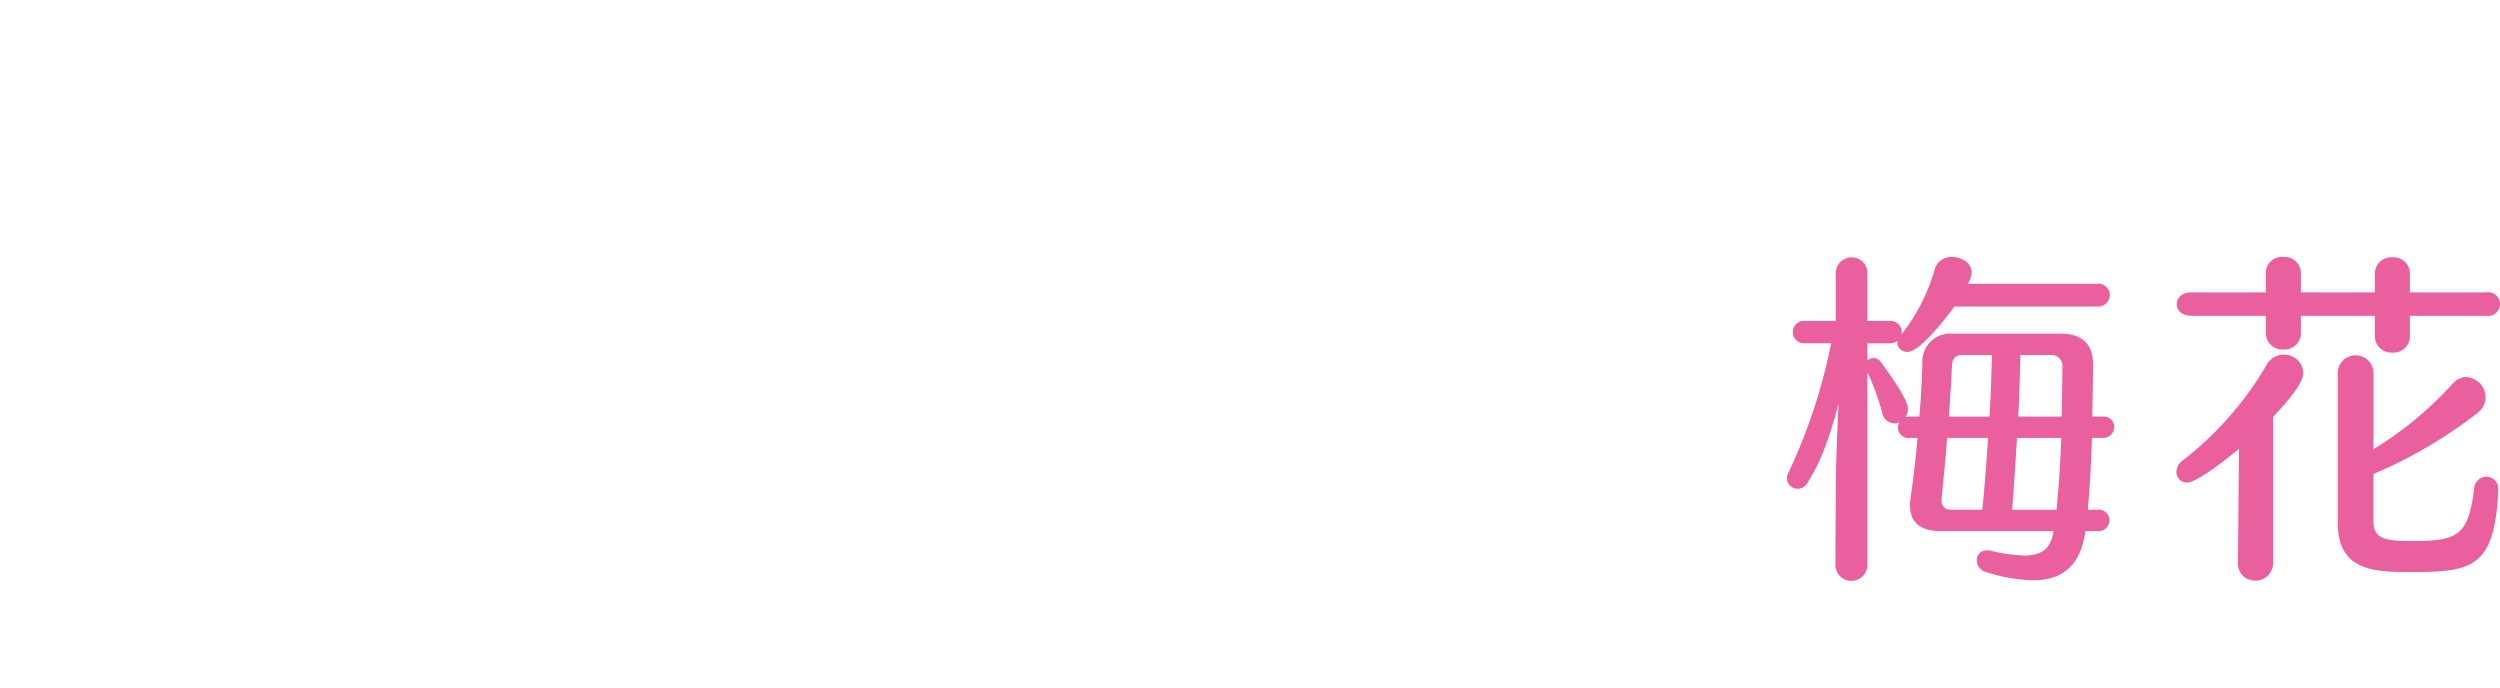 <svg xmlns="http://www.w3.org/2000/svg" xmlns:xlink="http://www.w3.org/1999/xlink" width="350.596" height="96.494" viewBox="0 0 350.596 96.494">
  <defs>
    <filter id="パス_107577" x="42.987" y="23.454" width="34.069" height="48.064" filterUnits="userSpaceOnUse">
      <feOffset input="SourceAlpha"/>
      <feGaussianBlur stdDeviation="1" result="blur"/>
      <feFlood flood-color="#5a4a4b"/>
      <feComposite operator="in" in2="blur"/>
      <feComposite in="SourceGraphic"/>
    </filter>
    <filter id="パス_107578" x="9.034" y="34.317" width="40.175" height="31.745" filterUnits="userSpaceOnUse">
      <feOffset input="SourceAlpha"/>
      <feGaussianBlur stdDeviation="1" result="blur-2"/>
      <feFlood flood-color="#5a4a4b"/>
      <feComposite operator="in" in2="blur-2"/>
      <feComposite in="SourceGraphic"/>
    </filter>
    <filter id="パス_107576" x="7.558" y="22.582" width="41.018" height="49.598" filterUnits="userSpaceOnUse">
      <feOffset input="SourceAlpha"/>
      <feGaussianBlur stdDeviation="1" result="blur-3"/>
      <feFlood flood-color="#5a4a4b"/>
      <feComposite operator="in" in2="blur-3"/>
      <feComposite in="SourceGraphic"/>
    </filter>
    <filter id="パス_107579" x="24.752" y="0" width="39.669" height="38.668" filterUnits="userSpaceOnUse">
      <feOffset input="SourceAlpha"/>
      <feGaussianBlur stdDeviation="1" result="blur-4"/>
      <feFlood flood-color="#5a4a4b"/>
      <feComposite operator="in" in2="blur-4"/>
      <feComposite in="SourceGraphic"/>
    </filter>
    <filter id="パス_107580" x="38.944" y="14.701" width="11.284" height="11.602" filterUnits="userSpaceOnUse">
      <feOffset input="SourceAlpha"/>
      <feGaussianBlur stdDeviation="1" result="blur-5"/>
      <feFlood flood-color="#5a4a4b"/>
      <feComposite operator="in" in2="blur-5"/>
      <feComposite in="SourceGraphic"/>
    </filter>
    <filter id="パス_107581" x="0" y="64.669" width="31.599" height="31.824" filterUnits="userSpaceOnUse">
      <feOffset input="SourceAlpha"/>
      <feGaussianBlur stdDeviation="3" result="blur-6"/>
      <feFlood flood-color="#5a4a4b" flood-opacity="0.8"/>
      <feComposite operator="in" in2="blur-6"/>
      <feComposite in="SourceGraphic"/>
    </filter>
    <filter id="パス_107582" x="14.465" y="64.668" width="33.562" height="31.824" filterUnits="userSpaceOnUse">
      <feOffset input="SourceAlpha"/>
      <feGaussianBlur stdDeviation="3" result="blur-7"/>
      <feFlood flood-color="#5a4a4b" flood-opacity="0.8"/>
      <feComposite operator="in" in2="blur-7"/>
      <feComposite in="SourceGraphic"/>
    </filter>
    <filter id="長方形_1199" x="32.001" y="64.667" width="21.249" height="31.826" filterUnits="userSpaceOnUse">
      <feOffset input="SourceAlpha"/>
      <feGaussianBlur stdDeviation="3" result="blur-8"/>
      <feFlood flood-color="#5a4a4b" flood-opacity="0.8"/>
      <feComposite operator="in" in2="blur-8"/>
      <feComposite in="SourceGraphic"/>
    </filter>
    <filter id="パス_107583" x="39.066" y="64.668" width="32.374" height="31.826" filterUnits="userSpaceOnUse">
      <feOffset input="SourceAlpha"/>
      <feGaussianBlur stdDeviation="3" result="blur-9"/>
      <feFlood flood-color="#5a4a4b" flood-opacity="0.8"/>
      <feComposite operator="in" in2="blur-9"/>
      <feComposite in="SourceGraphic"/>
    </filter>
    <filter id="パス_107584" x="54.195" y="64.668" width="33.562" height="31.824" filterUnits="userSpaceOnUse">
      <feOffset input="SourceAlpha"/>
      <feGaussianBlur stdDeviation="3" result="blur-10"/>
      <feFlood flood-color="#5a4a4b" flood-opacity="0.8"/>
      <feComposite operator="in" in2="blur-10"/>
      <feComposite in="SourceGraphic"/>
    </filter>
    <filter id="パス_107587" x="80.265" y="39.508" width="43.599" height="41.522" filterUnits="userSpaceOnUse">
      <feOffset input="SourceAlpha"/>
      <feGaussianBlur stdDeviation="4" result="blur-11"/>
      <feFlood flood-color="#5a4a4b" flood-opacity="0.6"/>
      <feComposite operator="in" in2="blur-11"/>
      <feComposite in="SourceGraphic"/>
    </filter>
    <filter id="パス_107588" x="110.253" y="34.362" width="44.258" height="50.335" filterUnits="userSpaceOnUse">
      <feOffset input="SourceAlpha"/>
      <feGaussianBlur stdDeviation="4" result="blur-12"/>
      <feFlood flood-color="#5a4a4b" flood-opacity="0.6"/>
      <feComposite operator="in" in2="blur-12"/>
      <feComposite in="SourceGraphic"/>
    </filter>
    <filter id="パス_107589" x="137.958" y="34.452" width="52.561" height="50.185" filterUnits="userSpaceOnUse">
      <feOffset input="SourceAlpha"/>
      <feGaussianBlur stdDeviation="4" result="blur-13"/>
      <feFlood flood-color="#5a4a4b" flood-opacity="0.6"/>
      <feComposite operator="in" in2="blur-13"/>
      <feComposite in="SourceGraphic"/>
    </filter>
    <filter id="パス_107590" x="168.804" y="38.9" width="45.905" height="42.975" filterUnits="userSpaceOnUse">
      <feOffset input="SourceAlpha"/>
      <feGaussianBlur stdDeviation="4" result="blur-14"/>
      <feFlood flood-color="#5a4a4b" flood-opacity="0.6"/>
      <feComposite operator="in" in2="blur-14"/>
      <feComposite in="SourceGraphic"/>
    </filter>
    <filter id="パス_107591" x="195.755" y="31.909" width="54.023" height="53.686" filterUnits="userSpaceOnUse">
      <feOffset input="SourceAlpha"/>
      <feGaussianBlur stdDeviation="4" result="blur-15"/>
      <feFlood flood-color="#5a4a4b" flood-opacity="0.6"/>
      <feComposite operator="in" in2="blur-15"/>
      <feComposite in="SourceGraphic"/>
    </filter>
    <filter id="パス_107592" x="116.919" y="1.314" width="39.217" height="38.512" filterUnits="userSpaceOnUse">
      <feOffset input="SourceAlpha"/>
      <feGaussianBlur stdDeviation="4" result="blur-16"/>
      <feFlood flood-color="#5a4a4b" flood-opacity="0.902"/>
      <feComposite operator="in" in2="blur-16"/>
      <feComposite in="SourceGraphic"/>
    </filter>
    <filter id="パス_107593" x="134.49" y="1.382" width="39.583" height="38.847" filterUnits="userSpaceOnUse">
      <feOffset input="SourceAlpha"/>
      <feGaussianBlur stdDeviation="4" result="blur-17"/>
      <feFlood flood-color="#5a4a4b" flood-opacity="0.902"/>
      <feComposite operator="in" in2="blur-17"/>
      <feComposite in="SourceGraphic"/>
    </filter>
    <filter id="パス_107594" x="152.527" y="1.172" width="38.79" height="38.734" filterUnits="userSpaceOnUse">
      <feOffset input="SourceAlpha"/>
      <feGaussianBlur stdDeviation="4" result="blur-18"/>
      <feFlood flood-color="#5a4a4b" flood-opacity="0.902"/>
      <feComposite operator="in" in2="blur-18"/>
      <feComposite in="SourceGraphic"/>
    </filter>
    <filter id="パス_107595" x="169.769" y="1.044" width="39.317" height="38.997" filterUnits="userSpaceOnUse">
      <feOffset input="SourceAlpha"/>
      <feGaussianBlur stdDeviation="4" result="blur-19"/>
      <feFlood flood-color="#5a4a4b" flood-opacity="0.902"/>
      <feComposite operator="in" in2="blur-19"/>
      <feComposite in="SourceGraphic"/>
    </filter>
    <filter id="パス_107596" x="187.383" y="1.607" width="38.784" height="38.075" filterUnits="userSpaceOnUse">
      <feOffset input="SourceAlpha"/>
      <feGaussianBlur stdDeviation="4" result="blur-20"/>
      <feFlood flood-color="#5a4a4b" flood-opacity="0.902"/>
      <feComposite operator="in" in2="blur-20"/>
      <feComposite in="SourceGraphic"/>
    </filter>
    <filter id="パス_107597" x="204.714" y="1.847" width="39.26" height="38.463" filterUnits="userSpaceOnUse">
      <feOffset input="SourceAlpha"/>
      <feGaussianBlur stdDeviation="4" result="blur-21"/>
      <feFlood flood-color="#5a4a4b" flood-opacity="0.902"/>
      <feComposite operator="in" in2="blur-21"/>
      <feComposite in="SourceGraphic"/>
    </filter>
    <filter id="パス_107598" x="222.359" y="1.076" width="38.647" height="38.873" filterUnits="userSpaceOnUse">
      <feOffset input="SourceAlpha"/>
      <feGaussianBlur stdDeviation="4" result="blur-22"/>
      <feFlood flood-color="#5a4a4b" flood-opacity="0.902"/>
      <feComposite operator="in" in2="blur-22"/>
      <feComposite in="SourceGraphic"/>
    </filter>
    <filter id="パス_107599" x="239.438" y="2.845" width="36.013" height="36.515" filterUnits="userSpaceOnUse">
      <feOffset input="SourceAlpha"/>
      <feGaussianBlur stdDeviation="4" result="blur-23"/>
      <feFlood flood-color="#5a4a4b" flood-opacity="0.902"/>
      <feComposite operator="in" in2="blur-23"/>
      <feComposite in="SourceGraphic"/>
    </filter>
    <filter id="パス_107600" x="255.268" y="1.062" width="36.714" height="38.57" filterUnits="userSpaceOnUse">
      <feOffset input="SourceAlpha"/>
      <feGaussianBlur stdDeviation="4" result="blur-24"/>
      <feFlood flood-color="#5a4a4b" flood-opacity="0.902"/>
      <feComposite operator="in" in2="blur-24"/>
      <feComposite in="SourceGraphic"/>
    </filter>
    <filter id="パス_107601" x="271.149" y="1.573" width="37.383" height="38.062" filterUnits="userSpaceOnUse">
      <feOffset input="SourceAlpha"/>
      <feGaussianBlur stdDeviation="4" result="blur-25"/>
      <feFlood flood-color="#5a4a4b" flood-opacity="0.902"/>
      <feComposite operator="in" in2="blur-25"/>
      <feComposite in="SourceGraphic"/>
    </filter>
    <filter id="パス_107602" x="287.658" y="1.638" width="38.284" height="38.674" filterUnits="userSpaceOnUse">
      <feOffset input="SourceAlpha"/>
      <feGaussianBlur stdDeviation="4" result="blur-26"/>
      <feFlood flood-color="#5a4a4b" flood-opacity="0.902"/>
      <feComposite operator="in" in2="blur-26"/>
      <feComposite in="SourceGraphic"/>
    </filter>
  </defs>
  <g id="グループ_19265" data-name="グループ 19265" transform="translate(9 3)">
    <g id="グループ_19270" data-name="グループ 19270" transform="translate(1.558)">
      <g transform="matrix(1, 0, 0, 1, -10.56, -3)" filter="url(#パス_107577)">
        <path id="パス_107577-2" data-name="パス 107577" d="M45.07,13.342c-6.492-2.583-11.5-2.723-15.27-1.825a7.8,7.8,0,0,1-10.827,9.151,18.945,18.945,0,0,0-1.6,6.624,14.276,14.276,0,0,1,1.214,8.367C22.535,47.835,34.12,52.226,36.653,53.05a.6.6,0,0,0,.183.03A.59.59,0,0,0,37.169,52a20.764,20.764,0,0,1,7.795-37.534.59.59,0,0,0,.106-1.126" transform="translate(28.62 15.44)" fill="#fff"/>
      </g>
      <g transform="matrix(1, 0, 0, 1, -10.56, -3)" filter="url(#パス_107578)">
        <path id="パス_107578-2" data-name="パス 107578" d="M34.02,21.477a12.42,12.42,0,0,0-6.087-5.316.574.574,0,0,0-.652.9C30.519,20.84,29.31,26.859,26.2,29.9c-4,3.913-10.071,6.2-18.555,6.984a21.785,21.785,0,0,1-5.557-.29.573.573,0,0,0-.492.975,13.667,13.667,0,0,0,5.321,3.145,26.157,26.157,0,0,0,7.967,1.148c7.475,0,15.907-2.644,19.469-8.955,1.78-3.155,1.639-7.963-.334-11.431" transform="translate(10.61 21.2)" fill="#fff"/>
      </g>
      <g transform="matrix(1, 0, 0, 1, -10.56, -3)" filter="url(#パス_107576)">
        <path id="パス_107576-2" data-name="パス 107576" d="M5.712,17.223a20.735,20.735,0,0,0-4.271.445.588.588,0,0,1-.473-1.048c.6-.454,1.12-.82,1.618-1.154,5.976-4,12.645-5.566,18.721-4.569a7.795,7.795,0,0,0,5.883,10.861,1.709,1.709,0,0,0-.113.134,1.745,1.745,0,0,0,.092,2.163c2.815,3.281,1.727,8.551-1.011,11.227l-.011.011A20.622,20.622,0,0,0,5.712,17.223M19.434,53.175a.589.589,0,0,0,.632.977,28.332,28.332,0,0,0,11.174-9.2,24.036,24.036,0,0,1-7.825,3.368,20.6,20.6,0,0,1-3.981,4.85M30.05,21.694a13.677,13.677,0,0,1,5.084,4.343A19.461,19.461,0,0,1,35.75,23.2a18.632,18.632,0,0,0-1.637-3.76,7.774,7.774,0,0,1-4.062,2.255" transform="translate(9.83 14.98)" fill="#fff"/>
      </g>
      <g transform="matrix(1, 0, 0, 1, -10.56, -3)" filter="url(#パス_107579)">
        <path id="パス_107579-2" data-name="パス 107579" d="M37.888,20.359A6.639,6.639,0,1,0,31.967,8.651a6.639,6.639,0,1,0-12.651,0,6.639,6.639,0,1,0-3.909,12.032,6.638,6.638,0,1,0,10.235,7.437,6.638,6.638,0,1,0,10.237-7.437,6.611,6.611,0,0,0,2.01-.324M33,13.771a1.135,1.135,0,1,1-.728,1.431A1.137,1.137,0,0,1,33,13.771M25.641,8.11a1.136,1.136,0,1,1-1.135,1.137A1.137,1.137,0,0,1,25.641,8.11M16.848,14.5a1.136,1.136,0,1,1,.73,1.431,1.135,1.135,0,0,1-.73-1.431m4.946,10.088A1.136,1.136,0,1,1,21.543,23a1.137,1.137,0,0,1,.251,1.588m9.283.251a1.136,1.136,0,1,1,.251-1.586,1.137,1.137,0,0,1-.251,1.586m-3.036-4.179a6.6,6.6,0,0,0-2.4,3.3A6.6,6.6,0,0,0,19.363,19.4a6.611,6.611,0,0,0,2.4-7.382,6.612,6.612,0,0,0,7.761,0,6.6,6.6,0,0,0,2.4,7.382,6.6,6.6,0,0,0-3.881,1.26" transform="translate(18.94 3)" fill="#fff"/>
      </g>
      <g transform="matrix(1, 0, 0, 1, -10.56, -3)" filter="url(#パス_107580)">
        <path id="パス_107580-2" data-name="パス 107580" d="M16.418,10.124c-.522,0-.945-.722-.945-1.61s.424-1.61.945-1.61.947.72.947,1.61-.424,1.61-.947,1.61m3.394-3.219c-.524,0-.947.72-.947,1.61s.424,1.61.947,1.61.945-.722.945-1.61-.424-1.61-.945-1.61m-1.7,5.6a1.623,1.623,0,0,0,1.514-1.043H16.6a1.623,1.623,0,0,0,1.514,1.043" transform="translate(26.47 10.8)" fill="#fff"/>
      </g>
    </g>
    <g id="グループ_19269" data-name="グループ 19269" transform="translate(0 70.667)">
      <g transform="matrix(1, 0, 0, 1, -9, -73.67)" filter="url(#パス_107581)">
        <path id="パス_107581-2" data-name="パス 107581" d="M11.359,39.362a3.253,3.253,0,0,0,1.514-2.689,3.035,3.035,0,0,0-.89-2.131,4.99,4.99,0,0,0-3.732-1.35H0V47.016H8.5a4.984,4.984,0,0,0,3.79-1.263,4.137,4.137,0,0,0,1.309-3,3.506,3.506,0,0,0-2.24-3.387M3.27,38.626V35.943H7.9a1.559,1.559,0,0,1,1.248.413,1.225,1.225,0,0,1,.375.877,1.4,1.4,0,0,1-.415,1,1.608,1.608,0,0,1-1.207.394Zm6.954,4.1a1.632,1.632,0,0,1-.432,1.079,2,2,0,0,1-1.4.479H3.27V41.149H8.4a1.867,1.867,0,0,1,1.39.537,1.53,1.53,0,0,1,.439,1.043" transform="translate(9 40.48)" fill="#fff"/>
      </g>
      <g transform="matrix(1, 0, 0, 1, -9, -73.67)" filter="url(#パス_107582)">
        <path id="パス_107582-2" data-name="パス 107582" d="M15.941,33.191H13.209L6.886,46.815l-.092.2h3.447l1.222-2.859h6.079l1.207,2.776.036.083h3.571L15.979,33.272Zm.462,8.338H12.6l1.9-4.435Z" transform="translate(16.67 40.48)" fill="#fff"/>
      </g>
      <g transform="matrix(1, 0, 0, 1, -9, -73.67)" filter="url(#長方形_1199)">
        <rect id="長方形_1199-2" data-name="長方形 1199" width="3.249" height="13.826" transform="translate(41 73.67)" fill="#fff"/>
      </g>
      <g transform="matrix(1, 0, 0, 1, -9, -73.67)" filter="url(#パス_107583)">
        <path id="パス_107583-2" data-name="パス 107583" d="M31.768,33.191H27.621l-6,5.7v-5.7h-3.27V47.018h3.27V42.685l2.021-1.906,4.923,6.185.043.053h4.118l-6.76-8.382Z" transform="translate(29.72 40.48)" fill="#fff"/>
      </g>
      <g transform="matrix(1, 0, 0, 1, -9, -73.67)" filter="url(#パス_107584)">
        <path id="パス_107584-2" data-name="パス 107584" d="M34.639,33.272l-.038-.081H31.869L25.548,46.815l-.094.2H28.9l1.222-2.859H36.2l1.207,2.776.038.083h3.568Zm.424,8.257h-3.8l1.9-4.435Z" transform="translate(37.74 40.48)" fill="#fff"/>
      </g>
    </g>
    <g id="グループ_19268" data-name="グループ 19268" transform="translate(241.595 33.037)">
      <path id="パス_107585" data-name="パス 107585" d="M155.333,53.955c-.434,2.893-1.639,6.9-7.331,6.9a22.852,22.852,0,0,1-6.462-1.109,1.788,1.788,0,0,1-1.448-1.688,1.381,1.381,0,0,1,1.448-1.4,1.61,1.61,0,0,1,.481.049,22.639,22.639,0,0,0,4.727.675c2.412,0,3.617-.916,4.052-3.038l.049-.385H135.029c-2.459,0-4.292-.918-4.292-3.571a5.145,5.145,0,0,1,.049-.867c.336-2.363.722-5.451,1.011-8.634h-1.06a1.459,1.459,0,0,1-1.495-2.17,1.959,1.959,0,0,1-.724.145,1.8,1.8,0,0,1-1.688-1.544,35.192,35.192,0,0,0-2.074-5.642V58.633a2.243,2.243,0,1,1-4.484,0s.047-11.574.1-13.888c.049-1.833.194-5.644.336-8.683-1.735,6.751-3.181,9.213-4.339,11.093a1.589,1.589,0,0,1-1.4.869,1.5,1.5,0,0,1-1.495-1.495,1.479,1.479,0,0,1,.194-.724,78.425,78.425,0,0,0,5.93-17.8l.1-.388H115.98a1.571,1.571,0,1,1,0-3.134h4.339V17.737a2.219,2.219,0,0,1,4.437,0v6.751h3.136a1.57,1.57,0,0,1,1.686,1.59v.241a26.294,26.294,0,0,0,4.631-9.113,2.373,2.373,0,0,1,2.41-1.688c1.352,0,2.749.82,2.749,2.17a3.124,3.124,0,0,1-.53,1.59h18.134a1.6,1.6,0,0,1,1.784,1.593,1.627,1.627,0,0,1-1.784,1.593H136.958c-.434.626-4.678,6.364-6.56,6.364a1.356,1.356,0,0,1-1.446-1.254c0-.094.047-.192.047-.287a1.88,1.88,0,0,1-1.107.336h-3.136v2.412a1.386,1.386,0,0,1,.869-.339,1.185,1.185,0,0,1,.964.483c2.893,3.954,3.858,5.787,3.858,6.653a2.321,2.321,0,0,1-.339,1.16,2.428,2.428,0,0,1,.628-.1h1.3c.241-2.653.385-5.257.432-7.524a3.91,3.91,0,0,1,4.245-4.1h15.1c3.134,0,4.58,1.544,4.58,4.2,0,2.361-.047,4.869-.1,7.426h1.4a1.5,1.5,0,0,1,1.688,1.495,1.554,1.554,0,0,1-1.688,1.495h-1.448c-.1,3.713-.336,7.235-.577,10.079h1.35a1.5,1.5,0,0,1,1.688,1.5,1.527,1.527,0,0,1-1.688,1.495Zm-14.467-2.991c.336-3.087.579-6.607.82-10.079h-5.74c-.241,2.989-.53,5.932-.771,8.344v.336a1.221,1.221,0,0,0,1.3,1.4ZM141.877,37.9c.194-3.134.29-6.125.339-8.634h-4.148c-1.013,0-1.4.579-1.448,1.448-.1,2.121-.241,4.629-.432,7.186Zm9.4,13.069c.29-2.845.532-6.462.677-10.079h-6.223c-.192,3.473-.432,6.945-.675,10.079ZM152,37.9c.049-2.508.1-4.918.1-6.9a1.541,1.541,0,0,0-1.688-1.737h-4.2c-.049,2.557-.145,5.546-.29,8.634Z" transform="translate(-113.472 -15.516)" fill="#ea609e"/>
      <path id="パス_107586" data-name="パス 107586" d="M147.757,58.344l.145-15.915c-1.735,1.446-5.932,4.727-7.282,4.727a1.483,1.483,0,0,1-1.495-1.544,1.984,1.984,0,0,1,.867-1.544,46.629,46.629,0,0,0,11.721-13.311,2.759,2.759,0,0,1,2.459-1.544,2.672,2.672,0,0,1,2.749,2.508c0,1.254-1.448,3.279-4.243,6.223v20.4A2.441,2.441,0,0,1,150.17,60.9a2.352,2.352,0,0,1-2.412-2.508Zm24.114-34.579V26.61a2.289,2.289,0,0,1-2.459,2.316,2.313,2.313,0,0,1-2.459-2.316V23.765H156.583v2.412a2.288,2.288,0,0,1-2.459,2.314,2.314,2.314,0,0,1-2.459-2.314V23.765H141.2c-1.352,0-2.027-.82-2.027-1.639s.675-1.642,2.027-1.642h10.465V17.736a2.241,2.241,0,0,1,2.459-2.219,2.265,2.265,0,0,1,2.459,2.219v2.749h10.371V17.833a2.3,2.3,0,0,1,2.459-2.268,2.279,2.279,0,0,1,2.459,2.268v2.651H182.53a1.669,1.669,0,1,1,0,3.281Zm12.394,24.6c-.53,10.754-3.713,11.333-12.1,11.333-5.112,0-10.418,0-10.418-6.945V32.011a2.515,2.515,0,1,1,5.016,0V42.478A50.65,50.65,0,0,0,177.8,33.363a2.644,2.644,0,0,1,1.978-1.013,2.89,2.89,0,0,1,2.7,2.845,2.77,2.77,0,0,1-1.156,2.219,65.128,65.128,0,0,1-14.565,8.538v6.6c0,2.508,1.59,2.8,5.593,2.8,6.366,0,7.718-.867,8.536-7.377a1.728,1.728,0,0,1,1.737-1.639,1.694,1.694,0,0,1,1.639,1.88Z" transform="translate(-84.506 -15.517)" fill="#ea609e"/>
    </g>
    <g id="グループ_19267" data-name="グループ 19267" transform="translate(83.265 40.909)">
      <g transform="matrix(1, 0, 0, 1, -92.26, -43.91)" filter="url(#パス_107587)">
        <path id="パス_107587-2" data-name="パス 107587" d="M53.561,40.069c-3.56.2-9.1.236-12.56.236a1.752,1.752,0,1,1-.034-3.494c3.594.134,9.7.134,12.191-.034a1.909,1.909,0,0,0,1.948-1.88c.1-2.016.1-5.44.032-7.186C55.106,26.6,54.3,26,53.022,25.964c-2.953-.1-8.261.1-11.753.268-2.619.136-2.753-3.155-.168-3.255,3.694-.168,9.739-.234,13.1-.168,3.324.066,4.5,2.048,4.5,4.3,0,2.048.034,5.608-.034,8.6-.066,3.223-2.551,4.231-5.1,4.365" transform="translate(53.16 28.72)" fill="#fff"/>
      </g>
      <g transform="matrix(1, 0, 0, 1, -92.26, -43.91)" filter="url(#パス_107588)">
        <path id="パス_107588-2" data-name="パス 107588" d="M64.98,26.008c1.58,0,3.089.034,4.4.068,2.419.066,4.2,1.343,4.064,3.794-.436,7.154-4.7,14.24-14.742,16.758-2.385.6-3.394-2.787-.875-3.292,7.893-1.58,11.587-7.422,11.855-12.594a1.494,1.494,0,0,0-1.578-1.78c-2.753-.134-7.959-.1-9.941,0a1.6,1.6,0,0,0-1.544,1.68c0,.8.066,2.853.1,3.862.034,2.082-3.46,2.282-3.492.168-.034-.975,0-3.157-.034-4.837-.068-2.955,2.821-3.694,4.13-3.728s2.753-.066,4.231-.066c0-1.309-.032-3.192-.032-4.03a1.628,1.628,0,0,1,1.746-1.646,1.587,1.587,0,0,1,1.712,1.58Z" transform="translate(69.06 26)" fill="#fff"/>
      </g>
      <g transform="matrix(1, 0, 0, 1, -92.26, -43.91)" filter="url(#パス_107589)">
        <path id="パス_107589-2" data-name="パス 107589" d="M70.323,30.528c-2.687.134-2.487-2.921-.236-3.023,1.914-.066,4.267-.132,6.683-.166a33.613,33.613,0,0,0,.268-4.433c-.032-2.553,3.56-2.285,3.528.134A28.37,28.37,0,0,1,80.23,27.3c1.375,0,2.687,0,3.862.034,2.619.066,4.5,1.444,4.433,4.162-.1,3.394-.739,8.261-2.15,10.782A6.443,6.443,0,0,1,76.467,44.3c-1.712-1.409.068-4.333,2.15-2.753,1.812,1.378,3.526.773,4.7-.941,1.309-1.948,1.814-6.581,1.846-8.327a1.813,1.813,0,0,0-1.846-1.982c-1.041-.034-2.316,0-3.66,0-1.412,6.111-4.635,12.76-10.614,16.017-2.148,1.177-4.265-1.612-1.578-3.055,4.6-2.485,7.422-7.59,8.732-12.928-2.116.032-4.2.132-5.876.2m16.454-4.935c-1.712-.707-.368-2.755,1.177-2.184a10.519,10.519,0,0,1,3.324,2.048c1.309,1.412-.639,3.426-1.746,2.116a11.754,11.754,0,0,0-2.755-1.98M89.834,22.7c-1.714-.671-.5-2.719,1.075-2.216A10.823,10.823,0,0,1,94.3,22.435c1.343,1.343-.539,3.426-1.68,2.148a12.437,12.437,0,0,0-2.787-1.88" transform="translate(83.75 26.04)" fill="#fff"/>
      </g>
      <g transform="matrix(1, 0, 0, 1, -92.26, -43.91)" filter="url(#パス_107590)">
        <path id="パス_107590-2" data-name="パス 107590" d="M93.507,26.205C93.03,29.98,90.354,35.6,87.5,38.25c-2.289,2.112-4.788.952-6.1-1.607-1.874-3.688.119-9.217,4.1-11.983,3.658-2.529,9.1-2.945,12.847-.686,4.612,2.766,5.355,8.238,2.768,12.492a12.441,12.441,0,0,1-7.258,4.905c-2.617.686-3.539-2.319-.979-2.913,2.259-.507,4.548-1.786,5.529-3.332,2.112-3.33,1.309-7.226-1.635-9.1a7.713,7.713,0,0,0-3.688-1.19,1.487,1.487,0,0,1,.417,1.369m-6.6.564c-2.766,2.142-4.252,6.1-3,8.387.447.862,1.22,1.309,1.963.654,2.231-1.963,4.311-6.69,4.61-9.9a2.1,2.1,0,0,1,.268-.922A9.863,9.863,0,0,0,86.9,26.77" transform="translate(100.11 28.4)" fill="#fff"/>
      </g>
      <g transform="matrix(1, 0, 0, 1, -92.26, -43.91)" filter="url(#パス_107591)">
        <path id="パス_107591-2" data-name="パス 107591" d="M103.526,47.625a1.306,1.306,0,0,1-1.412,1.275,1.322,1.322,0,0,1-1.444-1.309v-.034l.1-6.379c-2.282,3.458-4.935,5.642-5.976,5.642a1.483,1.483,0,0,1-1.444-1.48,1.4,1.4,0,0,1,.7-1.241,18.153,18.153,0,0,0,5.876-5.979l-3.894.1H96a1.345,1.345,0,0,1,0-2.687l4.735.034-.068-2.285v-.034a1.433,1.433,0,0,1,2.855,0v.034l-.068,2.285,3.258-.034h.034a1.289,1.289,0,0,1,1.243,1.375,1.209,1.209,0,0,1-1.209,1.312h-.068l-3.324-.1V39.33a1.14,1.14,0,0,1,.7-.336c.068,0,3.526,1.041,3.526,2.553a1.394,1.394,0,0,1-1.241,1.409,1.071,1.071,0,0,1-.773-.334,10.028,10.028,0,0,0-2.082-1.58.125.125,0,0,1-.1-.034l.1,6.583Zm15.851-22.466-8.061-.134a34.075,34.075,0,0,0,9.068,4.6,1.346,1.346,0,0,1,1.007,1.275,1.871,1.871,0,0,1-1.848,1.746c-.8,0-5.238-1.948-9.67-5.642l.066,5.44v.034c0,.807-.739,1.209-1.51,1.209a1.317,1.317,0,0,1-1.478-1.209v-.034l.066-5.34c-3.492,3.023-8.832,5.71-9.873,5.71a1.558,1.558,0,0,1-1.578-1.478,1.435,1.435,0,0,1,1.041-1.277,29.12,29.12,0,0,0,8.866-5.035l-7.827.134h-.032a1.285,1.285,0,0,1-1.343-1.343,1.32,1.32,0,0,1,1.375-1.378h9.338l-.034-1.846v-.034a1.5,1.5,0,0,1,2.987,0v.034l-.066,1.846h9.5a1.361,1.361,0,0,1,.032,2.721Zm-3.46,22.466a1.305,1.305,0,0,1-1.409,1.275,1.324,1.324,0,0,1-1.446-1.309v-.034l.1-6.549c-.707,1.109-3.93,5.374-5.374,5.374a1.575,1.575,0,0,1-1.478-1.544,1.168,1.168,0,0,1,.5-.941,18.562,18.562,0,0,0,5.372-5.776l-2.519.1h-.032a1.215,1.215,0,0,1-1.243-1.312,1.289,1.289,0,0,1,1.243-1.375h.032l3.46.034-.068-2.285v-.034a1.433,1.433,0,0,1,2.855,0v.034l-.034,2.285,5.206-.034a1.3,1.3,0,0,1,1.275,1.375,1.214,1.214,0,0,1-1.241,1.312h-.034l-4.367-.1a23.617,23.617,0,0,0,5.944,5.172,1.337,1.337,0,0,1,.707,1.175,1.792,1.792,0,0,1-1.68,1.748c-1.444,0-5-4.267-5.876-5.442l.1,6.817Z" transform="translate(114.4 24.69)" fill="#fff"/>
      </g>
    </g>
    <g id="グループ_19266" data-name="グループ 19266" transform="translate(120.169 10.295)">
      <g transform="matrix(1, 0, 0, 1, -129.17, -13.29)" filter="url(#パス_107592)">
        <path id="パス_107592-2" data-name="パス 107592" d="M56.92,17.492,57,17.475a.321.321,0,0,0,.16-.1q1.159-1.836,2.223-3.769a.242.242,0,0,0,0-.241Q58.1,11.5,56.775,9.891a.786.786,0,0,1-.194-.483.866.866,0,0,1,.145-.5.4.4,0,0,1,.37-.192.452.452,0,0,1,.37.177l.356.451a.106.106,0,0,0,.079.032c.011,0,.032-.017.066-.049a39.352,39.352,0,0,0,1.739-3.72.538.538,0,0,1,.3-.324.67.67,0,0,1,.451-.032.543.543,0,0,1,.321.741,36.461,36.461,0,0,1-2.061,4.316c-.043.055-.038.123.017.211l1.239,1.722a.111.111,0,0,0,.081.032.064.064,0,0,0,.064-.032q.92-1.772,1.691-3.447a.552.552,0,0,1,.324-.29.559.559,0,0,1,.434.017.613.613,0,0,1,.29.321.507.507,0,0,1-.017.451,66.423,66.423,0,0,1-4.122,7.682.04.04,0,0,0,0,.064c.021.021.038.032.049.032q1.674-.434,3.2-.935c.1-.021.13-.068.1-.145q-.256-.69-.707-1.673a.512.512,0,0,1-.017-.419.437.437,0,0,1,.29-.273.539.539,0,0,1,.451,0,.6.6,0,0,1,.307.3q.709,1.6,1.224,3.077c0,.021.015.032.047.032a.068.068,0,0,0,.066-.032,10.058,10.058,0,0,0,1.288-3.06,24.6,24.6,0,0,0,.611-4.509c.021-.085-.021-.13-.128-.13H63.991a.5.5,0,0,1-.387-.16.565.565,0,0,1-.145-.387.587.587,0,0,1,.145-.37.5.5,0,0,1,.387-.16h1.561c.1,0,.145-.045.145-.13q.051-1.159.049-2.527a.566.566,0,0,1,.177-.436.7.7,0,0,1,.451-.177.583.583,0,0,1,.419.194.605.605,0,0,1,.194.434c-.023.924-.038,1.757-.049,2.5q-.016.147.128.147H70.24a.888.888,0,0,1,.643.273.863.863,0,0,1,.275.628q0,2.271-.017,3.14,0,.4-.1,2.368c-.032.741-.066,1.326-.1,1.757a5.645,5.645,0,0,1-.194,1.19,5.1,5.1,0,0,1-.258.758.942.942,0,0,1-.37.4,1.216,1.216,0,0,1-.449.194,5.157,5.157,0,0,1-.564.032q-.725,0-1.948-.113a.614.614,0,0,1-.4-.194.8.8,0,0,1-.162-.419.469.469,0,0,1,.162-.368.546.546,0,0,1,.4-.147,15.241,15.241,0,0,0,1.659.113.6.6,0,0,0,.4-.113,1.188,1.188,0,0,0,.307-.562,6.223,6.223,0,0,0,.226-1.354q.064-.741.111-2.446.051-1.578.049-3.93a.114.114,0,0,0-.128-.13h-2.77c-.1,0-.147.045-.147.13a24.171,24.171,0,0,1-.886,5.6,11.443,11.443,0,0,1-1.98,3.737.546.546,0,0,1-.419.194.586.586,0,0,1-.434-.162.619.619,0,0,1-.192-.451.77.77,0,0,1,.16-.481l.339-.451a.02.02,0,0,0,0-.032c-.021-.021-.038-.028-.049-.017l-.226.1a.471.471,0,0,1-.4-.015.549.549,0,0,1-.273-.29c-.011-.043-.049-.06-.113-.049a51.889,51.889,0,0,1-5.3,1.465.536.536,0,0,1-.417-.081.508.508,0,0,1-.226-.353.527.527,0,0,1,.1-.419.51.51,0,0,1,.37-.241" transform="translate(72.73 8.6)" fill="#fff" stroke="#fff" stroke-width="0.5"/>
      </g>
      <g transform="matrix(1, 0, 0, 1, -129.17, -13.29)" filter="url(#パス_107593)">
        <path id="パス_107593-2" data-name="パス 107593" d="M66.442,11.514a14.066,14.066,0,0,1-.982,1.593.371.371,0,0,1-.356.147A.377.377,0,0,1,64.783,13a1.331,1.331,0,0,1,.177-1.273,18.658,18.658,0,0,0,2.625-6.249.687.687,0,0,1,.275-.385.579.579,0,0,1,.449-.081.609.609,0,0,1,.37.241.55.55,0,0,1,.1.451,19.232,19.232,0,0,1-.984,3.236.929.929,0,0,0-.047.292v9.485a.62.62,0,0,1-.194.451.6.6,0,0,1-.434.177.566.566,0,0,1-.436-.177.7.7,0,0,1-.177-.451V11.546c0-.032,0-.049-.015-.049a.068.068,0,0,0-.049.017m9.132,1.739a15.652,15.652,0,0,0,3.913,3.96.6.6,0,0,1,.275.4.624.624,0,0,1-.081.449.439.439,0,0,1-.324.258.511.511,0,0,1-.417-.079,17.582,17.582,0,0,1-4.011-4.156.063.063,0,0,0-.047-.017c-.021,0-.032.011-.032.034v4.541a.629.629,0,1,1-1.258,0V14.171c0-.021,0-.032-.015-.032h-.049A18,18,0,0,1,69.55,18.2a.5.5,0,0,1-.419.1.51.51,0,0,1-.37-.241.664.664,0,0,1-.081-.468.6.6,0,0,1,.275-.4,16.831,16.831,0,0,0,3.93-3.945.04.04,0,0,0,0-.064.1.1,0,0,0-.066-.032H69.437a.511.511,0,0,1-.37-.162.484.484,0,0,1-.145-.353.525.525,0,0,1,.145-.387.5.5,0,0,1,.37-.145h4.009a.128.128,0,0,0,.145-.145V10.854c0-.087-.047-.13-.145-.13h-2.8a.935.935,0,0,1-.918-.918V6.312A.883.883,0,0,1,70,5.667a.866.866,0,0,1,.643-.258h7.328a.853.853,0,0,1,.628.258.875.875,0,0,1,.275.645V9.806a.935.935,0,0,1-.9.918H74.994c-.1,0-.145.043-.145.13v1.094a.128.128,0,0,0,.145.145h4.09a.484.484,0,0,1,.353.145.523.523,0,0,1,.162.387.487.487,0,0,1-.162.353.5.5,0,0,1-.353.162H75.637a.092.092,0,0,0-.064.032c-.021.021-.021.047,0,.081M71.1,9.693h6.411c.1,0,.145-.043.145-.128V6.585c0-.085-.049-.128-.145-.128H71.1a.113.113,0,0,0-.128.128V9.565a.113.113,0,0,0,.128.128" transform="translate(82.05 8.64)" fill="#fff" stroke="#fff" stroke-width="0.5"/>
      </g>
      <g transform="matrix(1, 0, 0, 1, -129.17, -13.29)" filter="url(#パス_107594)">
        <path id="パス_107594-2" data-name="パス 107594" d="M75.95,17.359a12.538,12.538,0,0,1-1.884,1.676.576.576,0,0,1-.434.081.485.485,0,0,1-.339-.258.665.665,0,0,1-.081-.468A.588.588,0,0,1,73.486,18a12.76,12.76,0,0,0,1.771-1.531.3.3,0,0,0,.081-.226V12.319c0-.1-.043-.145-.13-.145h-1.5a.534.534,0,0,1-.388-.162.508.508,0,0,1-.16-.37.545.545,0,0,1,.547-.547h1.933a.865.865,0,0,1,.626.273.883.883,0,0,1,.275.645v3.913a.482.482,0,0,0,.081.258,2.945,2.945,0,0,0,1.048,1.1,4.93,4.93,0,0,0,1.771.547A22.705,22.705,0,0,0,82.618,18h4.3a.526.526,0,0,1,.387.162.435.435,0,0,1,.145.385.753.753,0,0,1-.194.388.527.527,0,0,1-.385.16h-4.3a17.692,17.692,0,0,1-4.267-.385,3.92,3.92,0,0,1-2.176-1.337c-.053-.085-.111-.092-.177-.017m-2.142-11.5a.717.717,0,0,1,.436-.145.57.57,0,0,1,.4.194l1.886,2.014a.585.585,0,0,1,.128.4.526.526,0,0,1-.579.515.657.657,0,0,1-.387-.177q-1.1-1.207-1.9-2.014a.521.521,0,0,1-.162-.385.563.563,0,0,1,.177-.4M86.917,7.02H83.085a.129.129,0,0,0-.145.145v.822c0,.085.049.128.145.128h2.787a.909.909,0,0,1,.9.92v3.9a.88.88,0,0,1-.9.9H83.085a.128.128,0,0,0-.145.145v.886c0,.085.049.128.145.128h3.849a.468.468,0,0,1,.339.145.488.488,0,0,1,.145.356.48.48,0,0,1-.145.353.46.46,0,0,1-.339.145H83.085c-.1,0-.145.045-.145.13v.822a.628.628,0,0,1-1.256,0V16.12c0-.085-.049-.13-.145-.13H77.594a.494.494,0,0,1-.5-.5.494.494,0,0,1,.5-.5h3.945c.1,0,.145-.043.145-.128v-.886a.128.128,0,0,0-.145-.145H78.671a.909.909,0,0,1-.918-.9v-3.9a.938.938,0,0,1,.918-.92h2.868c.1,0,.145-.043.145-.128V7.165a.129.129,0,0,0-.145-.145H77.464a.475.475,0,0,1-.353-.145.5.5,0,0,1-.162-.37.487.487,0,0,1,.162-.353.475.475,0,0,1,.353-.145h4.075a.129.129,0,0,0,.145-.147V5.523a.616.616,0,0,1,.194-.451.622.622,0,0,1,.869,0,.616.616,0,0,1,.194.451v.336a.129.129,0,0,0,.145.147h3.832a.494.494,0,0,1,.5.5.5.5,0,0,1-.145.37.48.48,0,0,1-.356.145m-5.233,3.317V9.211a.128.128,0,0,0-.145-.145H79.075c-.087,0-.13.047-.13.145v1.126c0,.1.043.145.13.145h2.463a.128.128,0,0,0,.145-.145m0,2.417V11.5a.128.128,0,0,0-.145-.145H79.075c-.087,0-.13.047-.13.145v1.256c0,.1.043.145.13.145h2.463a.129.129,0,0,0,.145-.145m3.769-3.688H83.07c-.087,0-.13.047-.13.145v1.126c0,.1.043.145.13.145h2.382a.128.128,0,0,0,.145-.145V9.211a.128.128,0,0,0-.145-.145m.145,3.688V11.5a.128.128,0,0,0-.145-.145H83.07c-.087,0-.13.047-.13.145v1.256c0,.1.043.145.13.145h2.382a.129.129,0,0,0,.145-.145" transform="translate(91.61 8.53)" fill="#fff" stroke="#fff" stroke-width="0.5"/>
      </g>
      <g transform="matrix(1, 0, 0, 1, -129.17, -13.29)" filter="url(#パス_107595)">
        <path id="パス_107595-2" data-name="パス 107595" d="M83.1,14.109q-.965.259-1.224.321a.435.435,0,0,1-.385-.081.514.514,0,0,1-.209-.37.561.561,0,0,1,.128-.434.615.615,0,0,1,.37-.241c.409-.1.847-.211,1.32-.339.077-.011.113-.07.113-.177V9.148a.113.113,0,0,0-.128-.128H81.8a.5.5,0,0,1-.387-.162.583.583,0,0,1-.145-.37.568.568,0,0,1,.145-.387.5.5,0,0,1,.387-.16h1.288a.114.114,0,0,0,.128-.13V5.75A.624.624,0,0,1,83.4,5.3a.591.591,0,0,1,.434-.177.566.566,0,0,1,.436.177.692.692,0,0,1,.177.451V7.811c0,.087.047.13.145.13h.5a.779.779,0,0,1,.564.241.791.791,0,0,1,.241.581.048.048,0,0,0,.017.032c.011.011.028,0,.049-.017a12.438,12.438,0,0,0,1.786-3.447.7.7,0,0,1,.307-.385.712.712,0,0,1,.483-.1.478.478,0,0,1,.4.662l-.241.628a.07.07,0,0,0,.015.079.088.088,0,0,0,.066.034h2.834a.188.188,0,0,0,.192-.113c.151-.366.26-.639.324-.822a.7.7,0,0,1,.773-.468.5.5,0,0,1,.353.228.447.447,0,0,1,.049.417l-.243.645c-.021.032-.021.057,0,.079a.108.108,0,0,0,.081.034H95.29a.48.48,0,0,1,.356.145.508.508,0,0,1,.16.37.515.515,0,0,1-.16.37.488.488,0,0,1-.356.145h-2.4c-.1,0-.145.043-.145.128V8.15c0,.087.049.13.145.13h2.223a.412.412,0,0,1,.419.434A.4.4,0,0,1,95.42,9a.416.416,0,0,1-.307.13H92.89a.128.128,0,0,0-.145.145V10a.129.129,0,0,0,.145.145h2.223a.39.39,0,0,1,.419.419.422.422,0,0,1-.113.307.414.414,0,0,1-.307.111H92.89a.129.129,0,0,0-.145.145v.726A.129.129,0,0,0,92.89,12H95.6a.483.483,0,0,1,0,.967H88.108a.883.883,0,0,1-.645-.258.9.9,0,0,1-.273-.66V9.067a.048.048,0,0,0-.017-.032c-.011-.011-.026,0-.049.017a7.582,7.582,0,0,1-.643,1.013.447.447,0,0,1-.387.211.556.556,0,0,1-.4-.179.757.757,0,0,1-.194-.466.738.738,0,0,1,.179-.466l.047-.064V9.035c0-.011-.011-.015-.032-.015H84.6c-.1,0-.145.043-.145.128V12.4a.094.094,0,0,0,.047.081c.043.021.07.028.081.015l1.079-.385a.408.408,0,0,1,.37.015.445.445,0,0,1,.209.307.693.693,0,0,1-.081.451.666.666,0,0,1-.336.307c-.324.128-.741.279-1.256.449a.177.177,0,0,0-.113.179v3.445c0,.4-.006.662-.017.79-.021.236-.043.419-.064.547a.674.674,0,0,1-.162.37.934.934,0,0,1-.258.209,1.271,1.271,0,0,1-.417.1c-.1.011-.29.015-.581.015-.106,0-.449-.011-1.03-.032a.538.538,0,0,1-.37-.177.529.529,0,0,1-.162-.385.479.479,0,0,1,.147-.356.43.43,0,0,1,.353-.128c.537.021.843.032.918.032.2,0,.324-.038.356-.113a3.616,3.616,0,0,0,.047-.822V14.2a.114.114,0,0,0-.032-.081.073.073,0,0,0-.081-.015m10.339,4.122a.985.985,0,0,0,.854-.4,3.484,3.484,0,0,0,.451-1.465c.021-.1-.021-.145-.128-.145H93.052a.667.667,0,0,1-.628-.871l.145-.449a.119.119,0,0,0-.017-.1.064.064,0,0,0-.064-.032H90.412a.152.152,0,0,0-.162.13,5.773,5.773,0,0,1-1.305,2.64,6.659,6.659,0,0,1-2.576,1.739.673.673,0,0,1-.483.015.73.73,0,0,1-.4-.29.439.439,0,0,1-.049-.385.389.389,0,0,1,.275-.275,5.862,5.862,0,0,0,2.206-1.352A4.4,4.4,0,0,0,89.041,14.9a.093.093,0,0,0-.032-.1.106.106,0,0,0-.079-.032H86.641a.509.509,0,0,1-.37-.162.493.493,0,0,1-.16-.353.532.532,0,0,1,.16-.387.509.509,0,0,1,.37-.145H93.18a.615.615,0,0,1,.532.275.6.6,0,0,1,.1.6l-.16.5a.117.117,0,0,0,.015.1c.011.021.038.032.081.032h1.418a.831.831,0,0,1,.822.918,8.268,8.268,0,0,1-.436,1.98,1.942,1.942,0,0,1-.675.935,2,2,0,0,1-1.065.241c-.428,0-1.084-.026-1.963-.079a.709.709,0,0,1-.419-.194.534.534,0,0,1-.162-.388.394.394,0,0,1,.13-.37.479.479,0,0,1,.37-.128q1.064.1,1.674.1m-4.88-9.951h2.836c.1,0,.145-.043.145-.13V7.409c0-.085-.049-.128-.145-.128H88.557a.113.113,0,0,0-.128.128V8.15a.114.114,0,0,0,.128.13M91.538,10V9.278a.128.128,0,0,0-.145-.145H88.557c-.085,0-.128.047-.128.145V10c0,.1.043.145.128.145h2.836A.129.129,0,0,0,91.538,10m0,1.852v-.726a.129.129,0,0,0-.145-.145H88.557c-.085,0-.128.049-.128.145v.726c0,.1.043.145.128.145h2.836a.129.129,0,0,0,.145-.145" transform="translate(100.76 8.46)" fill="#fff" stroke="#fff" stroke-width="0.5"/>
      </g>
      <g transform="matrix(1, 0, 0, 1, -129.17, -13.29)" filter="url(#パス_107596)">
        <path id="パス_107596-2" data-name="パス 107596" d="M90.068,12.506A4.27,4.27,0,0,0,91,11.282a5.511,5.511,0,0,0,.481-1.627.279.279,0,0,0-.032-.079.1.1,0,0,0-.1-.049H90.068A.5.5,0,0,1,89.536,9a.484.484,0,0,1,.145-.353.526.526,0,0,1,.388-.162h1.384c.1,0,.145-.043.145-.128.011-.162.017-.4.017-.726V6.549c0-.087-.049-.13-.145-.13H90.39A.526.526,0,0,1,90,6.257a.484.484,0,0,1-.145-.353.5.5,0,0,1,.532-.532h7.022a.5.5,0,0,1,.53.532.476.476,0,0,1-.145.353.518.518,0,0,1-.385.162H96.4c-.1,0-.145.043-.145.13V8.335a.129.129,0,0,0,.145.145h1.016a.518.518,0,0,1,.385.162A.476.476,0,0,1,97.942,9a.5.5,0,0,1-.53.532H96.4a.129.129,0,0,0-.145.145v2.851a.129.129,0,0,0,.145.145h.066a.882.882,0,0,1,.918.918v.709a.129.129,0,0,0,.145.145h4.492a.5.5,0,0,1,.356.869.48.48,0,0,1-.356.145H97.524a.129.129,0,0,0-.145.145v1.9c0,.085.049.13.145.13h5.781a.549.549,0,0,1,.515.513.529.529,0,0,1-.16.387.48.48,0,0,1-.356.145H90.164a.472.472,0,0,1-.353-.145.523.523,0,0,1-.162-.387.553.553,0,0,1,.515-.513h5.783c.1,0,.145-.045.145-.13V15.6a.129.129,0,0,0-.145-.145H91.339a.5.5,0,0,1-.37-.145.5.5,0,0,1,0-.707.509.509,0,0,1,.37-.162h4.607a.129.129,0,0,0,.145-.145V13.23c0-.085-.049-.128-.145-.128H95.93a.935.935,0,0,1-.918-.918V9.672c0-.1-.043-.145-.13-.145H92.853c-.1,0-.149.038-.16.113a5.931,5.931,0,0,1-1.708,3.7.7.7,0,0,1-.466.179.681.681,0,0,1-.468-.194.558.558,0,0,1-.177-.4.583.583,0,0,1,.194-.419m2.753-4.88c0,.313,0,.554-.015.726q-.032.128.128.128h1.948c.087,0,.13-.049.13-.145V6.549a.114.114,0,0,0-.13-.13H92.951a.114.114,0,0,0-.13.13Zm6.57-2.206a.565.565,0,0,1,.419.162.591.591,0,0,1,.177.434v4.509a.562.562,0,0,1-.177.4.584.584,0,0,1-.837,0,.556.556,0,0,1-.179-.4V6.017a.585.585,0,0,1,.179-.434.56.56,0,0,1,.417-.162m2.417,7.682q-.629,0-1.578-.064a.458.458,0,0,1-.37-.177.638.638,0,0,1-.179-.387.477.477,0,0,1,.147-.353.448.448,0,0,1,.368-.145c.634.032,1.1.047,1.4.047.353,0,.568-.043.643-.128a1.526,1.526,0,0,0,.13-.807V5.71a.6.6,0,0,1,.611-.611.681.681,0,0,1,.451.177.558.558,0,0,1,.177.434v5.346c0,.388-.006.645-.017.773a3.661,3.661,0,0,1-.1.549,1.06,1.06,0,0,1-.194.385.884.884,0,0,1-.322.194,1.316,1.316,0,0,1-.483.128c-.117.013-.349.017-.692.017" transform="translate(110.1 8.76)" fill="#fff" stroke="#fff" stroke-width="0.5"/>
      </g>
      <g transform="matrix(1, 0, 0, 1, -129.17, -13.29)" filter="url(#パス_107597)">
        <path id="パス_107597-2" data-name="パス 107597" d="M103.184,8a.523.523,0,0,1-.162.387.5.5,0,0,1-.37.162H98.223A.549.549,0,0,1,97.676,8a.507.507,0,0,1,.16-.368.529.529,0,0,1,.388-.162h4.429a.554.554,0,0,1,.532.53M98.142,5.744a.534.534,0,0,1,.162-.387.484.484,0,0,1,.353-.145h3.624a.5.5,0,0,1,.37.145.526.526,0,0,1,.162.387.487.487,0,0,1-.162.353.511.511,0,0,1-.37.162H98.658a.558.558,0,0,1-.515-.515m6.8,8.47a19.33,19.33,0,0,1-.9,3.221.813.813,0,0,1-1.1.434l-.032-.015c-.021-.021-.036-.021-.047,0s-.034.036-.034.049a.546.546,0,0,1-.562.562H99.352c-.055,0-.081.032-.081.1v.049a.547.547,0,0,1-.162.4.561.561,0,0,1-.419.162.521.521,0,0,1-.385-.162.547.547,0,0,1-.162-.4V15.276a.909.909,0,0,1,.9-.918h2.883a.863.863,0,0,1,.628.275.888.888,0,0,1,.273.643v2c.011.011.034.011.066,0a18.387,18.387,0,0,0,.967-3.351.536.536,0,0,1,.241-.321.46.46,0,0,1,.4-.064.492.492,0,0,1,.353.241.57.57,0,0,1,.081.434M102.75,10.3a.5.5,0,0,1-.147.37.472.472,0,0,1-.353.145H98.755a.48.48,0,0,1-.356-.145.508.508,0,0,1-.16-.37.493.493,0,0,1,.16-.353.48.48,0,0,1,.356-.145h3.494a.472.472,0,0,1,.353.145.477.477,0,0,1,.147.353M98.24,12.587a.515.515,0,0,1,.16-.37.488.488,0,0,1,.356-.145h3.479a.5.5,0,0,1,.515.515.5.5,0,0,1-.515.515H98.755a.48.48,0,0,1-.356-.145.508.508,0,0,1-.16-.37m3.526,4.72V15.519c0-.085-.049-.13-.145-.13H99.4a.114.114,0,0,0-.128.13v1.788c0,.1.043.145.128.145h2.223a.129.129,0,0,0,.145-.145m1.659-6.057a6.666,6.666,0,0,0,2.529-2.512.117.117,0,0,0-.049-.192,14.365,14.365,0,0,0-1.465-.726.35.35,0,0,1-.243-.273.527.527,0,0,1,.032-.37.512.512,0,0,1,.307-.243.7.7,0,0,1,.419,0q.933.418,1.384.662c.087.053.145.032.179-.066.106-.343.2-.709.29-1.094a.281.281,0,0,0-.032-.081.1.1,0,0,0-.081-.049h-2.5a.575.575,0,0,1-.37-.145.547.547,0,0,1,0-.773.587.587,0,0,1,.37-.145h6.764a.883.883,0,0,1,.645.275.858.858,0,0,1,.273.628,24.54,24.54,0,0,1-.241,3.462,4.11,4.11,0,0,1-.6,1.754,1.157,1.157,0,0,1-.967.483,13.028,13.028,0,0,1-1.3-.1.631.631,0,0,1-.387-.209.81.81,0,0,1-.162-.419.454.454,0,0,1,.162-.353.5.5,0,0,1,.37-.113,8.659,8.659,0,0,0,.918.081q.952,0,1-4.3c0-.085-.049-.13-.145-.13h-2.3a.16.16,0,0,0-.177.162,9.523,9.523,0,0,1-.483,1.659c-.032.075,0,.141.081.194l1.288.854a.519.519,0,0,1,.226.353.555.555,0,0,1-.451.628.537.537,0,0,1-.4-.1l-1.143-.773a.13.13,0,0,0-.194.047A8.183,8.183,0,0,1,103.94,12.3a.59.59,0,0,1-.451.049.578.578,0,0,1-.336-.307.549.549,0,0,1-.017-.434.607.607,0,0,1,.29-.356m2.77,1.739a.662.662,0,0,1,.645.645V17.05a1.667,1.667,0,0,0,.064.594c.032.077.145.119.339.13q.418.032.709.032c.2,0,.434-.011.692-.032a.863.863,0,0,0,.385-.113.913.913,0,0,0,.194-.419,5.5,5.5,0,0,0,.145-1.079.524.524,0,0,1,.194-.385.506.506,0,0,1,.419-.113.739.739,0,0,1,.385.194.451.451,0,0,1,.145.4,8.018,8.018,0,0,1-.224,1.659,1.183,1.183,0,0,1-.387.677,1.76,1.76,0,0,1-.822.209c-.353.032-.762.049-1.224.049-.428,0-.837-.017-1.224-.049-.449-.011-.741-.1-.869-.275a1.864,1.864,0,0,1-.194-1.045V13.635a.616.616,0,0,1,.177-.451.628.628,0,0,1,.451-.194m1.016-1.5a18.888,18.888,0,0,1,2.046,1.722.547.547,0,0,1,0,.773.462.462,0,0,1-.356.162.506.506,0,0,1-.37-.145,16.157,16.157,0,0,0-1.98-1.691.52.52,0,0,1-.194-.339.553.553,0,0,1,.1-.37.554.554,0,0,1,.758-.113m3.285,2a.6.6,0,0,1,.451.015.542.542,0,0,1,.3.307,33.8,33.8,0,0,1,1.16,3.317.61.61,0,0,1-.387.741.441.441,0,0,1-.417-.047.664.664,0,0,1-.29-.339,33.811,33.811,0,0,0-1.128-3.253.516.516,0,0,1,0-.434.528.528,0,0,1,.307-.307" transform="translate(119.29 8.89)" fill="#fff" stroke="#fff" stroke-width="0.5"/>
      </g>
      <g transform="matrix(1, 0, 0, 1, -129.17, -13.29)" filter="url(#パス_107598)">
        <path id="パス_107598-2" data-name="パス 107598" d="M108.542,15.768a20.593,20.593,0,0,1-1.45,3.123.577.577,0,0,1-.353.307.707.707,0,0,1-.468-.032.493.493,0,0,1-.273-.321.481.481,0,0,1,.032-.419,21.178,21.178,0,0,0,2.191-5.783.636.636,0,0,1,.258-.368.578.578,0,0,1,.449-.1.551.551,0,0,1,.373.258.578.578,0,0,1,.079.434q-.144.677-.336,1.354a.294.294,0,0,0,.032.241A6.672,6.672,0,0,0,110.49,16.2a6.265,6.265,0,0,0,1.965,1.111.071.071,0,0,0,.081-.017.106.106,0,0,0,.032-.079V10.341a.114.114,0,0,0-.128-.13H108.8a.524.524,0,0,1-.385-.16.48.48,0,0,1-.145-.356.5.5,0,0,1,.53-.53h8.44a.515.515,0,0,1,.385.145.524.524,0,0,1,.145.385.488.488,0,0,1-.145.356.528.528,0,0,1-.385.16H114c-.1,0-.145.043-.145.13V12.8a.128.128,0,0,0,.145.145h4.188a.518.518,0,0,1,.37.162.484.484,0,0,1,.145.353.525.525,0,0,1-.145.387.509.509,0,0,1-.37.145H114a.129.129,0,0,0-.145.145v3.4a.153.153,0,0,0,.13.162,28.744,28.744,0,0,0,5.1.353h.485a.525.525,0,0,1,.385.162.437.437,0,0,1,.145.385.745.745,0,0,1-.194.387.527.527,0,0,1-.385.16h-.5a22.98,22.98,0,0,1-6.715-.741,6.927,6.927,0,0,1-3.639-2.657.1.1,0,0,0-.066-.032c-.021,0-.043.017-.064.049M119.075,10a.607.607,0,0,1-.613-.613V7.7c0-.1-.043-.145-.128-.145H107.705c-.087,0-.13.049-.13.145V9.389a.591.591,0,0,1-.177.436.6.6,0,0,1-.434.177.578.578,0,0,1-.419-.177.591.591,0,0,1-.177-.436V7.426a.9.9,0,0,1,.275-.66.845.845,0,0,1,.626-.258h4.961c.1,0,.145-.043.145-.13V5.493a.636.636,0,0,1,.194-.466.665.665,0,0,1,.9,0,.635.635,0,0,1,.192.466v.886c0,.087.049.13.147.13h4.959a.853.853,0,0,1,.628.258.9.9,0,0,1,.275.66V9.389a.6.6,0,0,1-.177.436.582.582,0,0,1-.419.177" transform="translate(128.65 8.48)" fill="#fff" stroke="#fff" stroke-width="0.5"/>
      </g>
      <g transform="matrix(1, 0, 0, 1, -129.17, -13.29)" filter="url(#パス_107599)">
        <path id="パス_107599-2" data-name="パス 107599" d="M120.057,17.7a9.021,9.021,0,0,1-4.437-.926,2.767,2.767,0,0,1-1.635-2.455q0-1.4,1.918-3.415a.551.551,0,0,1,.409-.185.632.632,0,0,1,.445.153.5.5,0,0,1,.185.379.515.515,0,0,1-.153.394,4.439,4.439,0,0,0-1.546,2.576,1.921,1.921,0,0,0,1.28,1.716,8.073,8.073,0,0,0,3.534.634,20.422,20.422,0,0,0,4.752-.547.578.578,0,0,1,.426.072.514.514,0,0,1,.249.347.628.628,0,0,1-.072.451.513.513,0,0,1-.345.258,22.112,22.112,0,0,1-5.01.547M115.6,6.616a.542.542,0,0,1,0-.773.531.531,0,0,1,.388-.162h8.084a.548.548,0,0,1,0,1.1h-8.084a.531.531,0,0,1-.388-.162" transform="translate(137.7 9.41)" fill="#fff" stroke="#fff" stroke-width="0.5"/>
      </g>
      <g transform="matrix(1, 0, 0, 1, -129.17, -13.29)" filter="url(#パス_107600)">
        <path id="パス_107600-2" data-name="パス 107600" d="M127.492,18.914q-6.071,0-6.072-3.494,0-2.063,2.851-3.609a.155.155,0,0,0,.1-.192q-.677-2.673-1.128-5.155a.591.591,0,0,1,.113-.475.6.6,0,0,1,.419-.249.672.672,0,0,1,.475.113.594.594,0,0,1,.266.4q.4,2.367,1.031,4.8c.021.1.074.123.162.081a38.136,38.136,0,0,1,5.925-1.8.573.573,0,0,1,.677.434.531.531,0,0,1-.089.426.637.637,0,0,1-.362.266,29.262,29.262,0,0,0-7,2.336q-2.143,1.191-2.142,2.625,0,2.367,4.782,2.368a34.013,34.013,0,0,0,4.348-.292.577.577,0,0,1,.428.113.489.489,0,0,1,.217.373.577.577,0,0,1-.128.417.587.587,0,0,1-.387.211,35.818,35.818,0,0,1-4.478.3M129.521,5.53a.523.523,0,0,1,.758.211q.741,1.3.967,1.722a.454.454,0,0,1,.04.394.518.518,0,0,1-.266.3.538.538,0,0,1-.411.034.553.553,0,0,1-.33-.26l-.952-1.673a.508.508,0,0,1-.055-.4.527.527,0,0,1,.249-.324m2.006-.281a.508.508,0,0,1,.266-.33.6.6,0,0,1,.434-.057.519.519,0,0,1,.338.266l1,1.739a.48.48,0,0,1,.04.411.518.518,0,0,1-.283.315.59.59,0,0,1-.426.032.534.534,0,0,1-.33-.275L131.6,5.66a.49.49,0,0,1-.072-.411" transform="translate(146.1 8.47)" fill="#fff" stroke="#fff" stroke-width="0.5"/>
      </g>
      <g transform="matrix(1, 0, 0, 1, -129.17, -13.29)" filter="url(#パス_107601)">
        <path id="パス_107601-2" data-name="パス 107601" d="M132.535,14.457c0-.579.015-1.316.049-2.206a.115.115,0,0,0-.13-.13h-3.045a.518.518,0,0,1-.368-.153.493.493,0,0,1-.162-.377.523.523,0,0,1,.162-.388.51.51,0,0,1,.368-.162H132.5a.128.128,0,0,0,.145-.145q.016-.37.128-2.48c0-.085-.036-.128-.113-.128H129.8a.524.524,0,0,1-.379-.17.517.517,0,0,1-.168-.377.508.508,0,0,1,.16-.37.526.526,0,0,1,.387-.162h2.932a.129.129,0,0,0,.145-.145l.1-1.384a.684.684,0,0,1,.217-.443.577.577,0,0,1,.443-.153.619.619,0,0,1,.428.194.557.557,0,0,1,.153.434l-.1,1.369a.114.114,0,0,0,.13.128h5.636a.526.526,0,0,1,.387.162.508.508,0,0,1,.16.37.517.517,0,0,1-.168.377.524.524,0,0,1-.379.17h-5.717c-.1,0-.145.043-.145.128q-.1,1.338-.145,2.5a.113.113,0,0,0,.128.128h4.912a.54.54,0,0,1,.379.162.516.516,0,0,1,.009.758.532.532,0,0,1-.388.16h-4.959a.114.114,0,0,0-.13.13q-.064,1.772-.064,2.206a3.72,3.72,0,0,0,.571,2.48,3.683,3.683,0,0,0,2.489.579q3.768,0,3.769-2.608a3.705,3.705,0,0,0-.064-.692.692.692,0,0,1,.087-.451.57.57,0,0,1,.364-.275.554.554,0,0,1,.449.064.5.5,0,0,1,.243.37,6.572,6.572,0,0,1,.1,1.065,3.19,3.19,0,0,1-1.248,2.721,6.131,6.131,0,0,1-3.7.935q-2.513,0-3.4-.862t-.886-3.326" transform="translate(154.52 8.74)" fill="#fff" stroke="#fff" stroke-width="0.5"/>
      </g>
      <g transform="matrix(1, 0, 0, 1, -129.17, -13.29)" filter="url(#パス_107602)">
        <path id="パス_107602-2" data-name="パス 107602" d="M137.857,18.659a.667.667,0,0,1-.179.434.57.57,0,0,1-.432.194.576.576,0,0,1-.439-.194.684.684,0,0,1-.175-.434V6.017a.881.881,0,0,1,.256-.645.891.891,0,0,1,.647-.258h11.981a.88.88,0,0,1,.9.9V18.659a.684.684,0,0,1-.175.434.589.589,0,0,1-.873,0,.684.684,0,0,1-.175-.434.085.085,0,0,0-.1-.1H137.953a.085.085,0,0,0-.1.1m0-12.4V17.435c0,.085.047.128.143.128h11.048q.147,0,.147-.128V6.257q0-.128-.147-.128H138c-.1,0-.143.043-.143.128m10.678,3.3a.421.421,0,0,1-.132.307.428.428,0,0,1-.321.128h-9.1a.412.412,0,0,1-.3-.128.419.419,0,0,1-.13-.307.436.436,0,0,1,.13-.324.412.412,0,0,1,.3-.128h3.8c.1,0,.143-.043.143-.128V8.286c0-.085-.047-.128-.143-.128h-3.108a.409.409,0,0,1-.307-.13.435.435,0,0,1,.307-.741h3.14a.1.1,0,0,0,.111-.113v-.1a.681.681,0,0,1,.177-.451.563.563,0,0,1,.436-.177.554.554,0,0,1,.432.177.683.683,0,0,1,.179.451v.1c0,.077.036.113.111.113h3.143a.444.444,0,0,1,.436.434.429.429,0,0,1-.13.307.416.416,0,0,1-.307.13H144.3c-.094,0-.143.043-.143.128V8.98c0,.085.049.128.143.128h3.786a.428.428,0,0,1,.321.128.438.438,0,0,1,.132.324m-.29,4.735c-.247.215-.641.526-1.175.933a.1.1,0,0,0-.036.081c0,.011.019.032.051.066l1.207.707a.408.408,0,0,1,.192.307.381.381,0,0,1-.1.339A.651.651,0,0,1,148,16.9a.492.492,0,0,1-.385-.081q-1.536-.964-3.321-1.884a.077.077,0,0,0-.094,0,.064.064,0,0,0-.032.064v1.354a.687.687,0,0,1-.179.451.562.562,0,0,1-.434.177.616.616,0,0,1-.451-.177.608.608,0,0,1-.177-.451V15.132c0-.021-.015-.043-.047-.064s-.055-.011-.064,0a25.391,25.391,0,0,1-3.479,1.771.576.576,0,0,1-.422,0,.551.551,0,0,1-.3-.258.4.4,0,0,1-.017-.37.436.436,0,0,1,.258-.275,18.677,18.677,0,0,0,4.2-2.157.06.06,0,0,0,.017-.049c0-.021-.017-.032-.049-.032h-2.382a.9.9,0,0,1-.66-.275.858.858,0,0,1-.258-.628V11.525a.883.883,0,0,1,.258-.645.894.894,0,0,1,.66-.258h5.8a.909.909,0,0,1,.918.9V12.8a.863.863,0,0,1-.275.628.882.882,0,0,1-.643.275h-1.678a.343.343,0,0,0-.241.113l-.064.047c-.023.013-.032.038-.032.081s.015.07.047.081l1.418.709a.2.2,0,0,0,.243,0,17.553,17.553,0,0,0,1.45-1.128.514.514,0,0,1,.353-.113.4.4,0,0,1,.339.147.469.469,0,0,1,.143.336.394.394,0,0,1-.175.324m-7.473-2.674V12.7c0,.1.04.145.128.145h5.282c.085,0,.128-.049.128-.145V11.621c0-.1-.043-.145-.128-.145H140.9c-.087,0-.128.049-.128.145" transform="translate(163.27 8.77)" fill="#fff" stroke="#fff" stroke-width="0.5"/>
      </g>
    </g>
  </g>
</svg>
